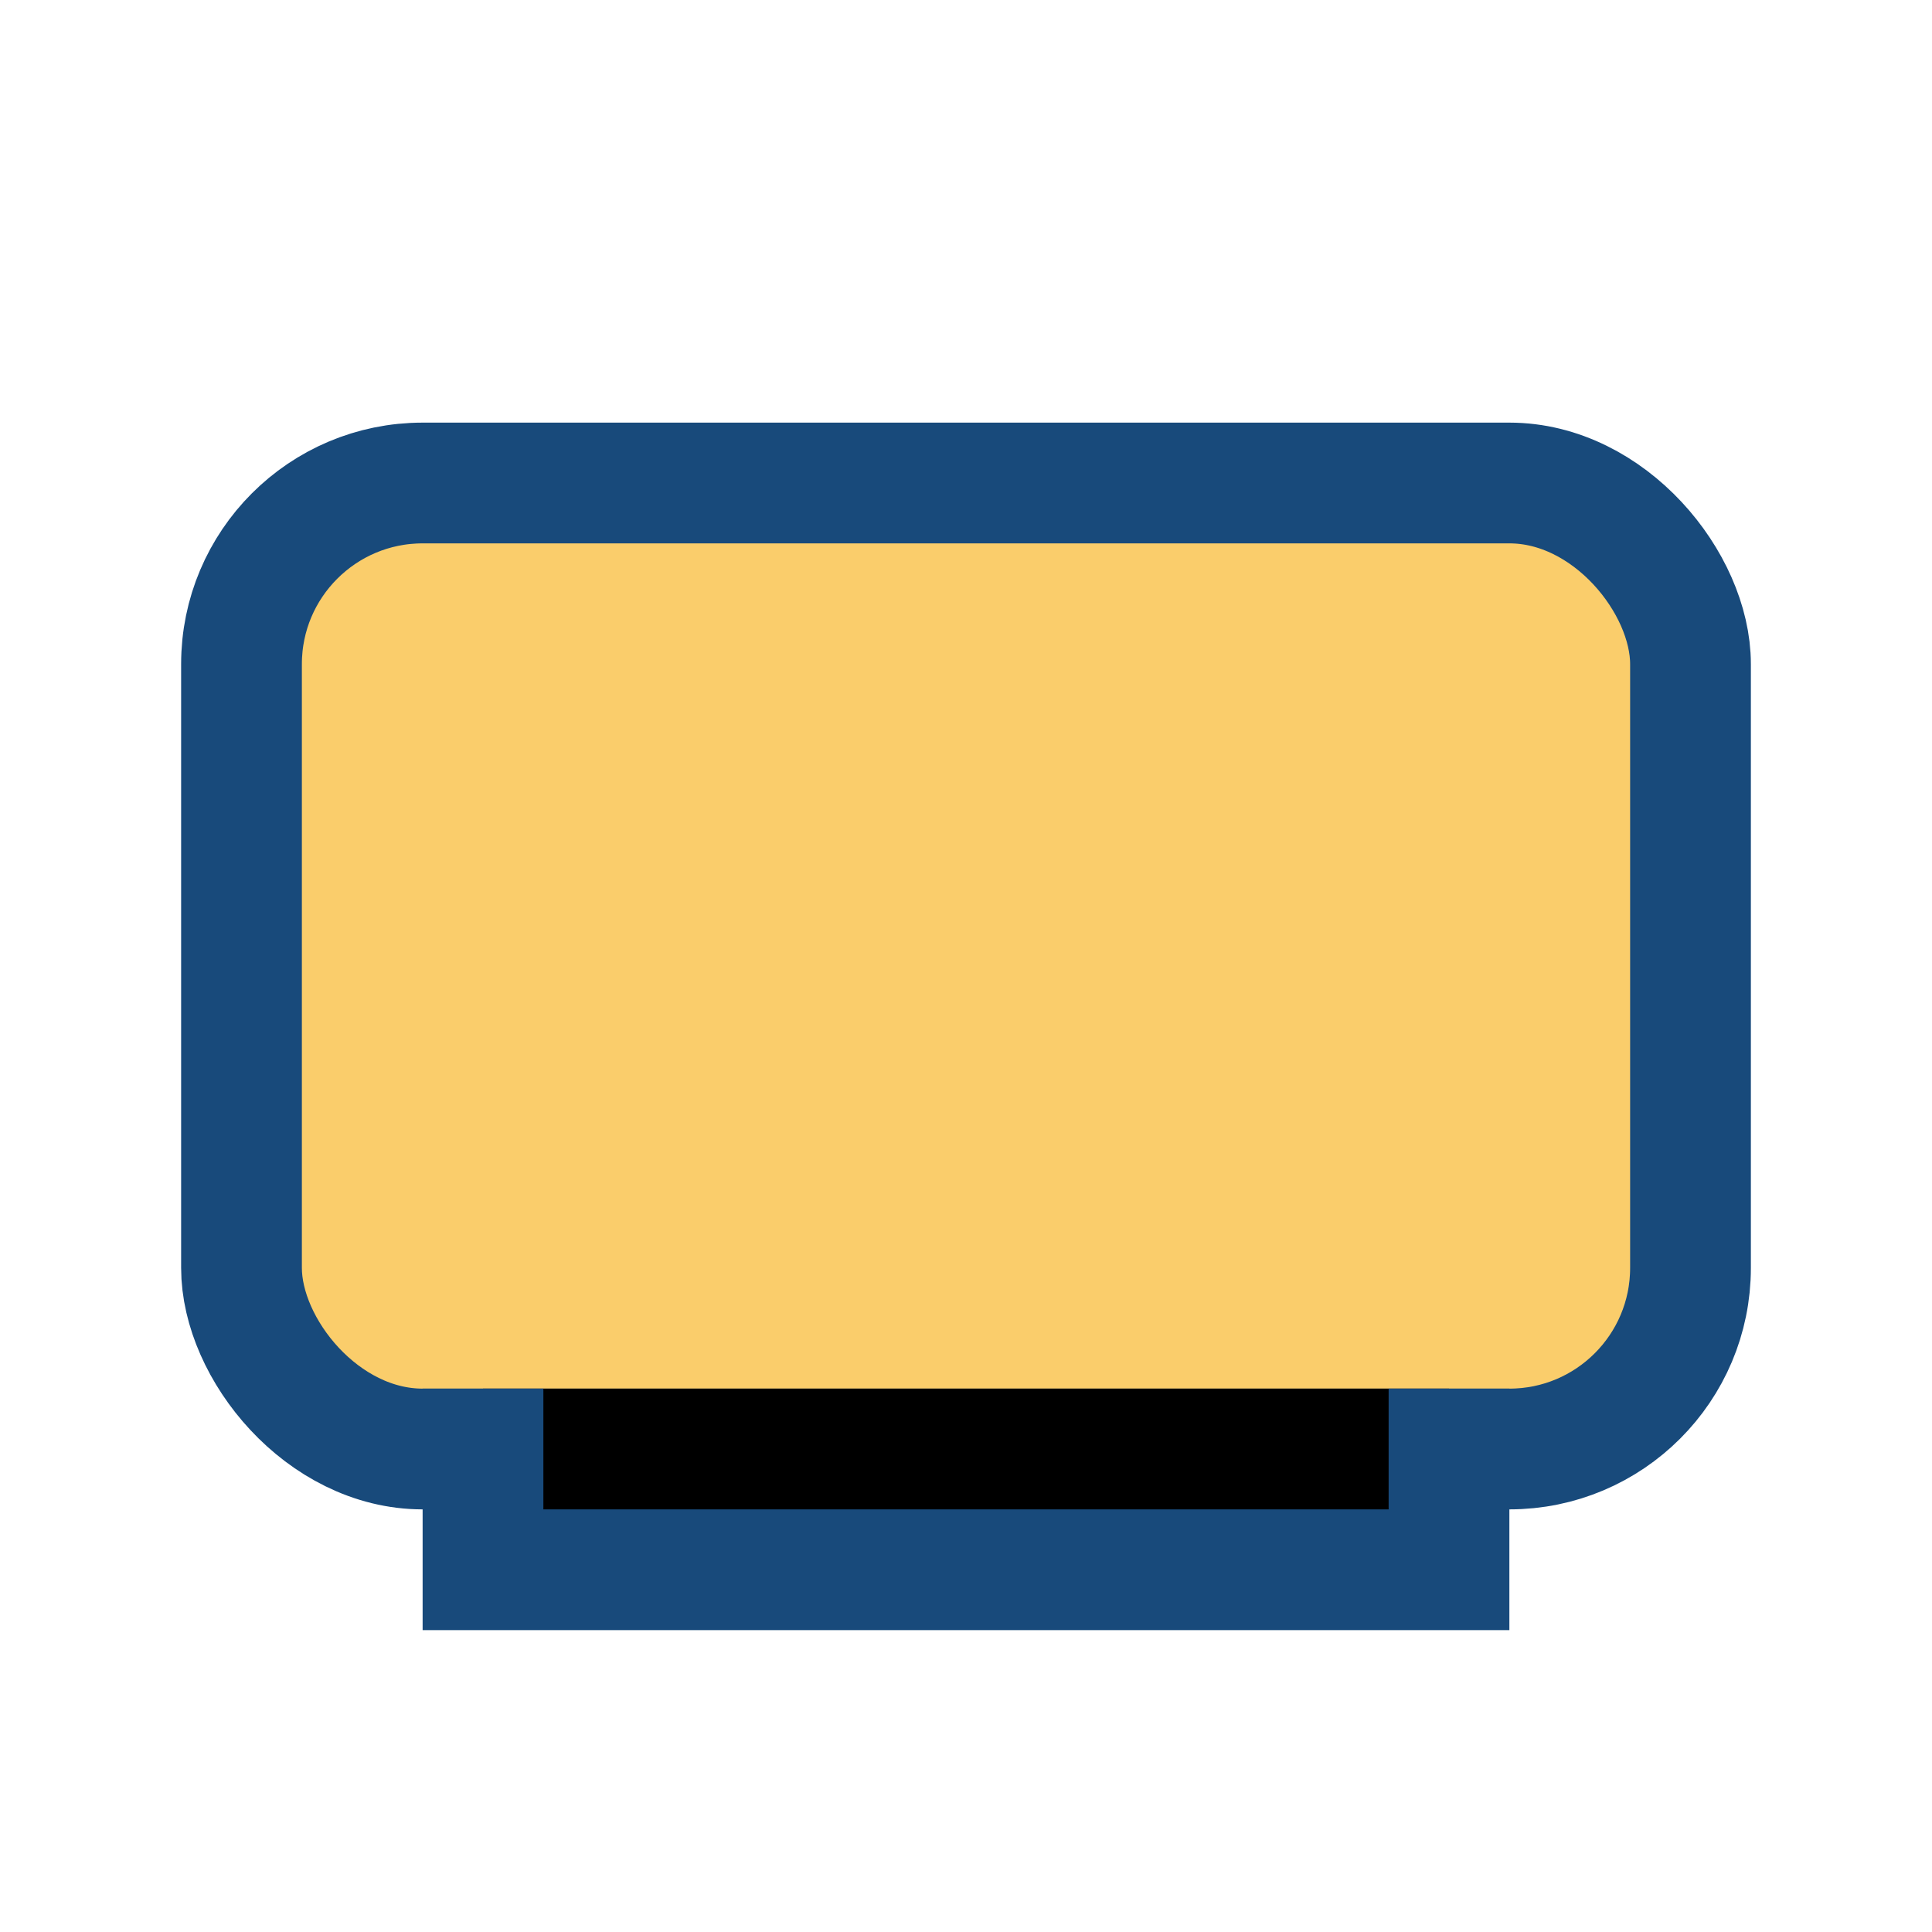 <?xml version="1.0" encoding="UTF-8"?>
<svg xmlns="http://www.w3.org/2000/svg" width="32" height="32" viewBox="0 0 32 32"><rect x="4" y="8" width="24" height="16" rx="3" fill="#FACD6B" stroke="#184A7B" stroke-width="2"/><path d="M8 23v3h16v-3" stroke="#184A7B" stroke-width="2"/></svg>